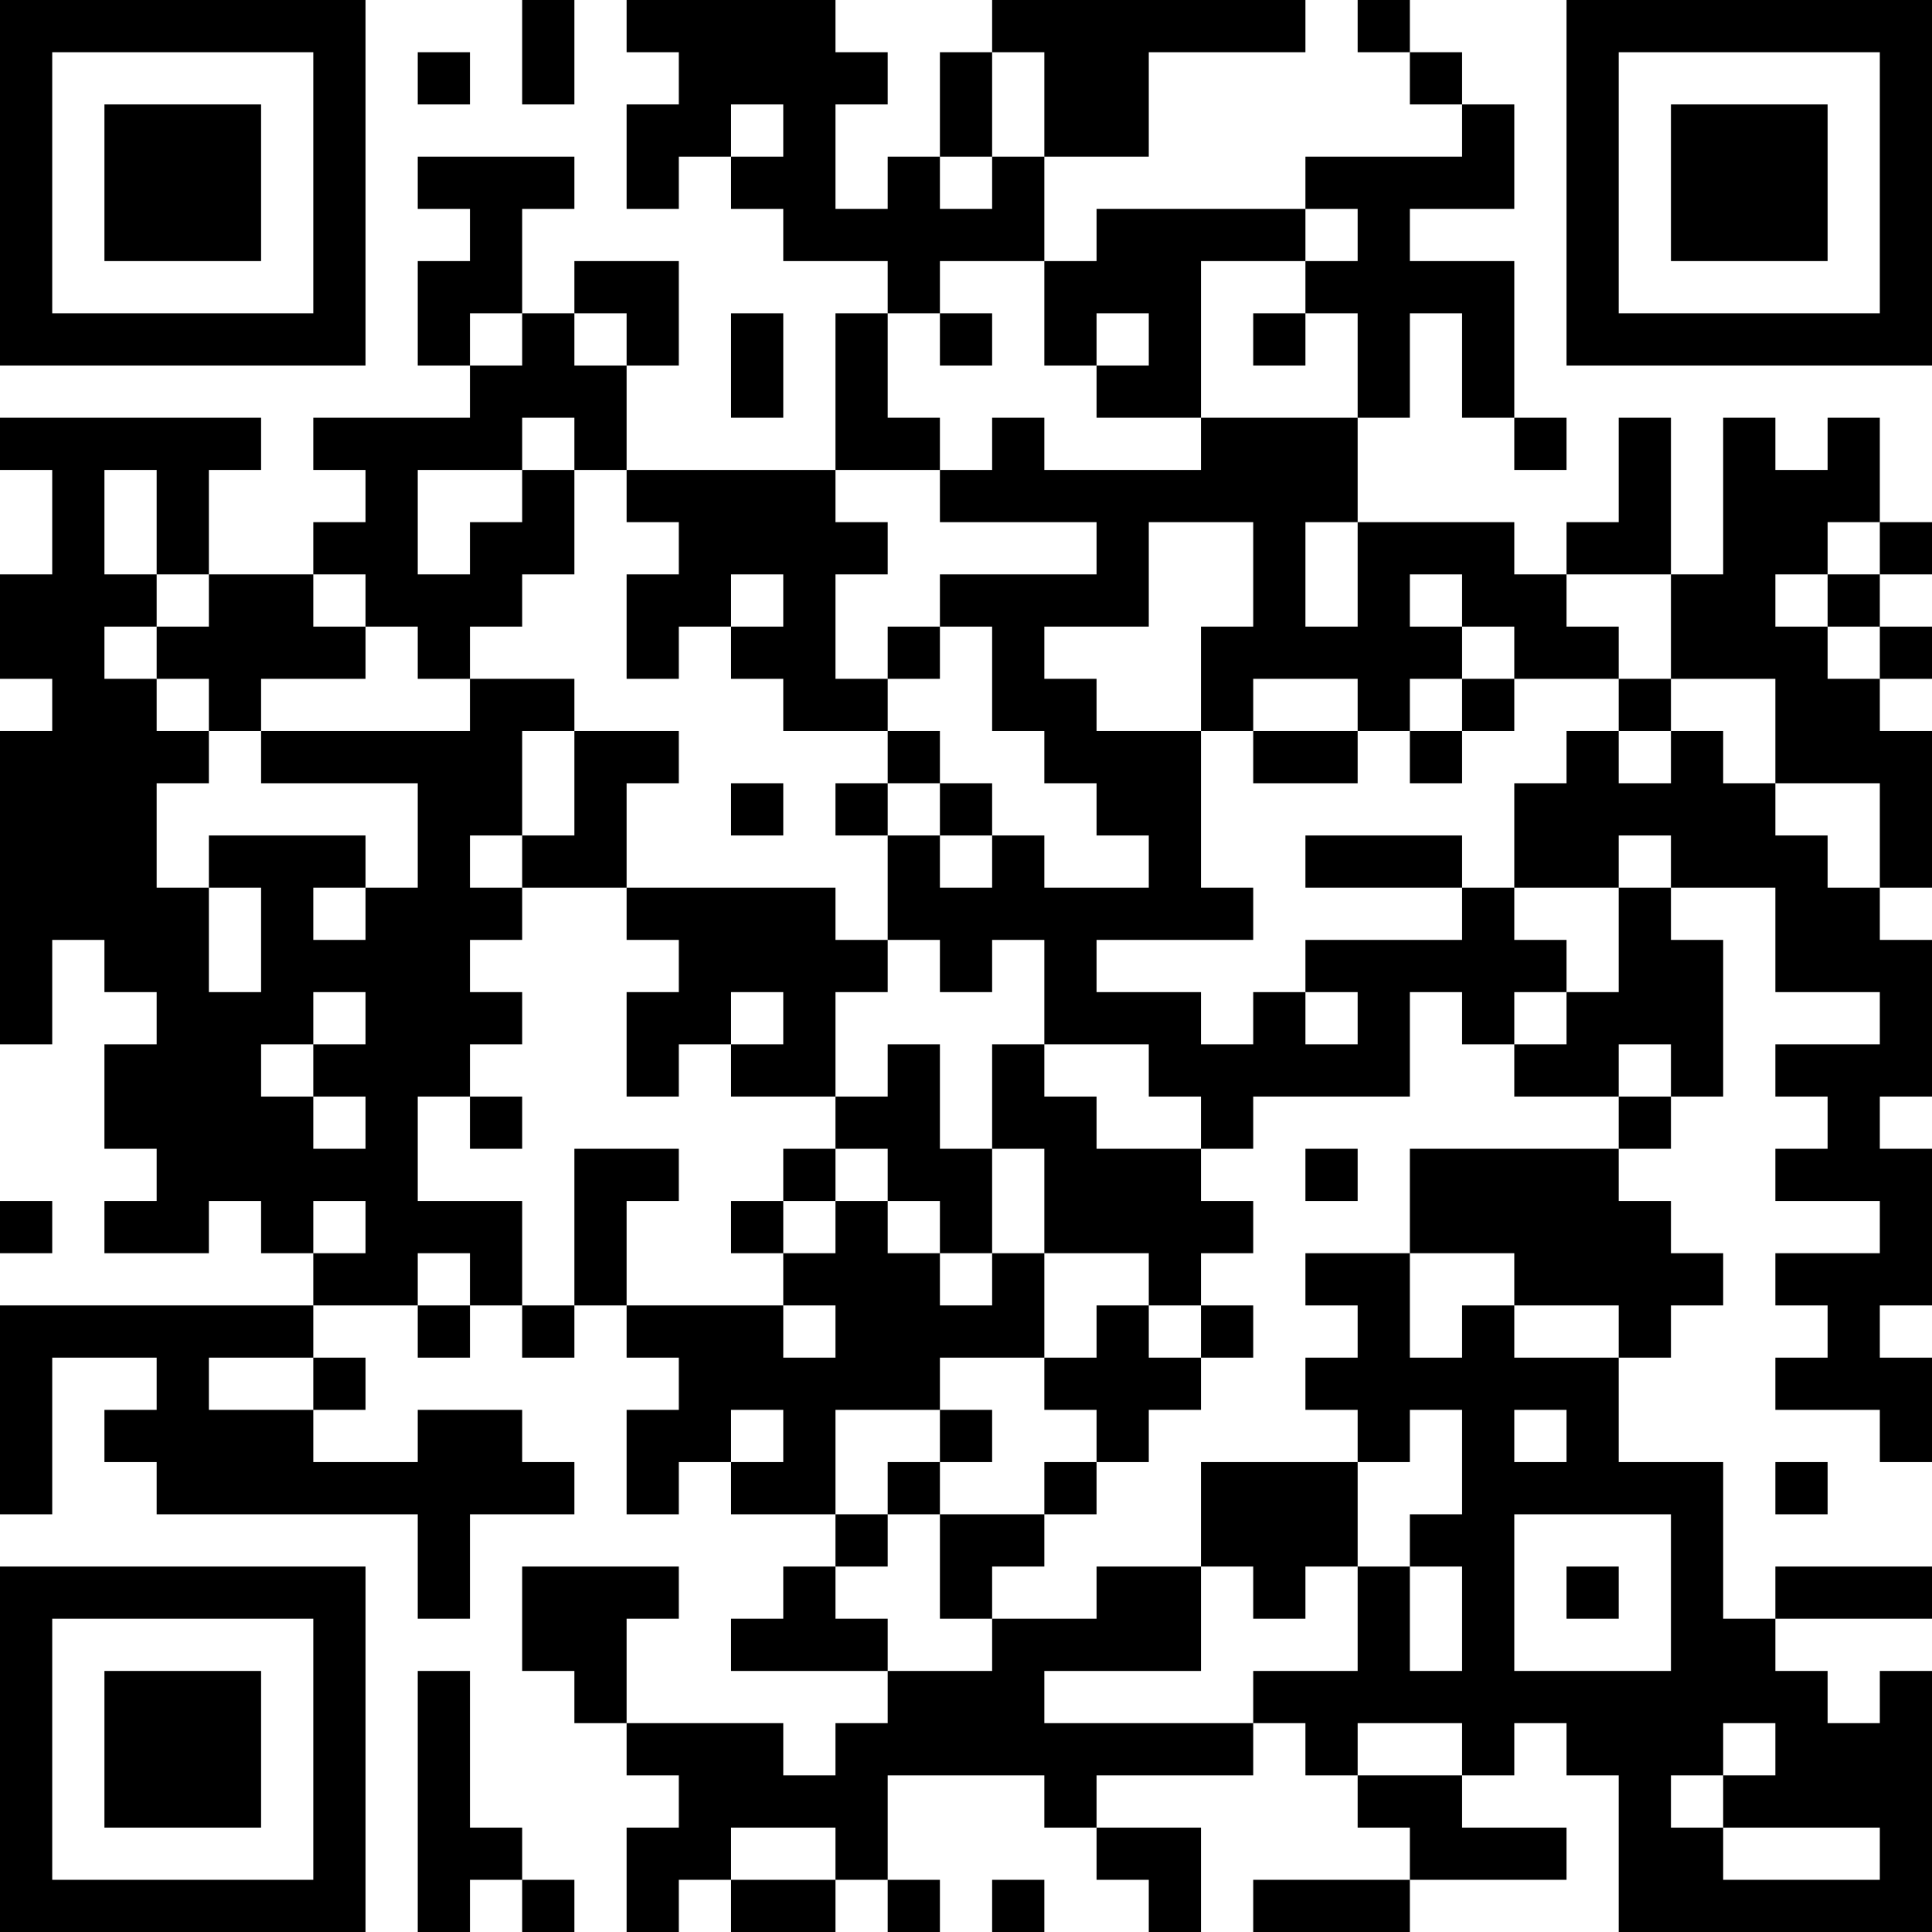 <?xml version="1.0" encoding="UTF-8"?>
<svg xmlns="http://www.w3.org/2000/svg" version="1.1" width="400" height="400" viewBox="0 0 400 400"><rect x="0" y="0" width="400" height="400" fill="#ffffff"/><g transform="scale(10.811)"><g transform="translate(0,0)"><path fill-rule="evenodd" d="M10 0L10 2L11 2L11 0ZM12 0L12 1L13 1L13 2L12 2L12 4L13 4L13 3L14 3L14 4L15 4L15 5L17 5L17 6L16 6L16 9L12 9L12 7L13 7L13 5L11 5L11 6L10 6L10 4L11 4L11 3L8 3L8 4L9 4L9 5L8 5L8 7L9 7L9 8L6 8L6 9L7 9L7 10L6 10L6 11L4 11L4 9L5 9L5 8L0 8L0 9L1 9L1 11L0 11L0 13L1 13L1 14L0 14L0 20L1 20L1 18L2 18L2 19L3 19L3 20L2 20L2 22L3 22L3 23L2 23L2 24L4 24L4 23L5 23L5 24L6 24L6 25L0 25L0 29L1 29L1 26L3 26L3 27L2 27L2 28L3 28L3 29L8 29L8 31L9 31L9 29L11 29L11 28L10 28L10 27L8 27L8 28L6 28L6 27L7 27L7 26L6 26L6 25L8 25L8 26L9 26L9 25L10 25L10 26L11 26L11 25L12 25L12 26L13 26L13 27L12 27L12 29L13 29L13 28L14 28L14 29L16 29L16 30L15 30L15 31L14 31L14 32L17 32L17 33L16 33L16 34L15 34L15 33L12 33L12 31L13 31L13 30L10 30L10 32L11 32L11 33L12 33L12 34L13 34L13 35L12 35L12 37L13 37L13 36L14 36L14 37L16 37L16 36L17 36L17 37L18 37L18 36L17 36L17 34L20 34L20 35L21 35L21 36L22 36L22 37L23 37L23 35L21 35L21 34L24 34L24 33L25 33L25 34L26 34L26 35L27 35L27 36L24 36L24 37L27 37L27 36L30 36L30 35L28 35L28 34L29 34L29 33L30 33L30 34L31 34L31 37L37 37L37 32L36 32L36 33L35 33L35 32L34 32L34 31L37 31L37 30L34 30L34 31L33 31L33 28L31 28L31 26L32 26L32 25L33 25L33 24L32 24L32 23L31 23L31 22L32 22L32 21L33 21L33 18L32 18L32 17L34 17L34 19L36 19L36 20L34 20L34 21L35 21L35 22L34 22L34 23L36 23L36 24L34 24L34 25L35 25L35 26L34 26L34 27L36 27L36 28L37 28L37 26L36 26L36 25L37 25L37 22L36 22L36 21L37 21L37 18L36 18L36 17L37 17L37 14L36 14L36 13L37 13L37 12L36 12L36 11L37 11L37 10L36 10L36 8L35 8L35 9L34 9L34 8L33 8L33 11L32 11L32 8L31 8L31 10L30 10L30 11L29 11L29 10L26 10L26 8L27 8L27 6L28 6L28 8L29 8L29 9L30 9L30 8L29 8L29 5L27 5L27 4L29 4L29 2L28 2L28 1L27 1L27 0L26 0L26 1L27 1L27 2L28 2L28 3L25 3L25 4L21 4L21 5L20 5L20 3L22 3L22 1L25 1L25 0L19 0L19 1L18 1L18 3L17 3L17 4L16 4L16 2L17 2L17 1L16 1L16 0ZM8 1L8 2L9 2L9 1ZM19 1L19 3L18 3L18 4L19 4L19 3L20 3L20 1ZM14 2L14 3L15 3L15 2ZM25 4L25 5L23 5L23 8L21 8L21 7L22 7L22 6L21 6L21 7L20 7L20 5L18 5L18 6L17 6L17 8L18 8L18 9L16 9L16 10L17 10L17 11L16 11L16 13L17 13L17 14L15 14L15 13L14 13L14 12L15 12L15 11L14 11L14 12L13 12L13 13L12 13L12 11L13 11L13 10L12 10L12 9L11 9L11 8L10 8L10 9L8 9L8 11L9 11L9 10L10 10L10 9L11 9L11 11L10 11L10 12L9 12L9 13L8 13L8 12L7 12L7 11L6 11L6 12L7 12L7 13L5 13L5 14L4 14L4 13L3 13L3 12L4 12L4 11L3 11L3 9L2 9L2 11L3 11L3 12L2 12L2 13L3 13L3 14L4 14L4 15L3 15L3 17L4 17L4 19L5 19L5 17L4 17L4 16L7 16L7 17L6 17L6 18L7 18L7 17L8 17L8 15L5 15L5 14L9 14L9 13L11 13L11 14L10 14L10 16L9 16L9 17L10 17L10 18L9 18L9 19L10 19L10 20L9 20L9 21L8 21L8 23L10 23L10 25L11 25L11 22L13 22L13 23L12 23L12 25L15 25L15 26L16 26L16 25L15 25L15 24L16 24L16 23L17 23L17 24L18 24L18 25L19 25L19 24L20 24L20 26L18 26L18 27L16 27L16 29L17 29L17 30L16 30L16 31L17 31L17 32L19 32L19 31L21 31L21 30L23 30L23 32L20 32L20 33L24 33L24 32L26 32L26 30L27 30L27 32L28 32L28 30L27 30L27 29L28 29L28 27L27 27L27 28L26 28L26 27L25 27L25 26L26 26L26 25L25 25L25 24L27 24L27 26L28 26L28 25L29 25L29 26L31 26L31 25L29 25L29 24L27 24L27 22L31 22L31 21L32 21L32 20L31 20L31 21L29 21L29 20L30 20L30 19L31 19L31 17L32 17L32 16L31 16L31 17L29 17L29 15L30 15L30 14L31 14L31 15L32 15L32 14L33 14L33 15L34 15L34 16L35 16L35 17L36 17L36 15L34 15L34 13L32 13L32 11L30 11L30 12L31 12L31 13L29 13L29 12L28 12L28 11L27 11L27 12L28 12L28 13L27 13L27 14L26 14L26 13L24 13L24 14L23 14L23 12L24 12L24 10L22 10L22 12L20 12L20 13L21 13L21 14L23 14L23 17L24 17L24 18L21 18L21 19L23 19L23 20L24 20L24 19L25 19L25 20L26 20L26 19L25 19L25 18L28 18L28 17L29 17L29 18L30 18L30 19L29 19L29 20L28 20L28 19L27 19L27 21L24 21L24 22L23 22L23 21L22 21L22 20L20 20L20 18L19 18L19 19L18 19L18 18L17 18L17 16L18 16L18 17L19 17L19 16L20 16L20 17L22 17L22 16L21 16L21 15L20 15L20 14L19 14L19 12L18 12L18 11L21 11L21 10L18 10L18 9L19 9L19 8L20 8L20 9L23 9L23 8L26 8L26 6L25 6L25 5L26 5L26 4ZM9 6L9 7L10 7L10 6ZM11 6L11 7L12 7L12 6ZM14 6L14 8L15 8L15 6ZM18 6L18 7L19 7L19 6ZM24 6L24 7L25 7L25 6ZM25 10L25 12L26 12L26 10ZM35 10L35 11L34 11L34 12L35 12L35 13L36 13L36 12L35 12L35 11L36 11L36 10ZM17 12L17 13L18 13L18 12ZM28 13L28 14L27 14L27 15L28 15L28 14L29 14L29 13ZM31 13L31 14L32 14L32 13ZM11 14L11 16L10 16L10 17L12 17L12 18L13 18L13 19L12 19L12 21L13 21L13 20L14 20L14 21L16 21L16 22L15 22L15 23L14 23L14 24L15 24L15 23L16 23L16 22L17 22L17 23L18 23L18 24L19 24L19 22L20 22L20 24L22 24L22 25L21 25L21 26L20 26L20 27L21 27L21 28L20 28L20 29L18 29L18 28L19 28L19 27L18 27L18 28L17 28L17 29L18 29L18 31L19 31L19 30L20 30L20 29L21 29L21 28L22 28L22 27L23 27L23 26L24 26L24 25L23 25L23 24L24 24L24 23L23 23L23 22L21 22L21 21L20 21L20 20L19 20L19 22L18 22L18 20L17 20L17 21L16 21L16 19L17 19L17 18L16 18L16 17L12 17L12 15L13 15L13 14ZM17 14L17 15L16 15L16 16L17 16L17 15L18 15L18 16L19 16L19 15L18 15L18 14ZM24 14L24 15L26 15L26 14ZM14 15L14 16L15 16L15 15ZM25 16L25 17L28 17L28 16ZM6 19L6 20L5 20L5 21L6 21L6 22L7 22L7 21L6 21L6 20L7 20L7 19ZM14 19L14 20L15 20L15 19ZM9 21L9 22L10 22L10 21ZM25 22L25 23L26 23L26 22ZM0 23L0 24L1 24L1 23ZM6 23L6 24L7 24L7 23ZM8 24L8 25L9 25L9 24ZM22 25L22 26L23 26L23 25ZM4 26L4 27L6 27L6 26ZM14 27L14 28L15 28L15 27ZM29 27L29 28L30 28L30 27ZM23 28L23 30L24 30L24 31L25 31L25 30L26 30L26 28ZM34 28L34 29L35 29L35 28ZM29 29L29 32L32 32L32 29ZM30 30L30 31L31 31L31 30ZM8 32L8 37L9 37L9 36L10 36L10 37L11 37L11 36L10 36L10 35L9 35L9 32ZM26 33L26 34L28 34L28 33ZM33 33L33 34L32 34L32 35L33 35L33 36L36 36L36 35L33 35L33 34L34 34L34 33ZM14 35L14 36L16 36L16 35ZM19 36L19 37L20 37L20 36ZM0 0L0 7L7 7L7 0ZM1 1L1 6L6 6L6 1ZM2 2L2 5L5 5L5 2ZM30 0L30 7L37 7L37 0ZM31 1L31 6L36 6L36 1ZM32 2L32 5L35 5L35 2ZM0 30L0 37L7 37L7 30ZM1 31L1 36L6 36L6 31ZM2 32L2 35L5 35L5 32Z" fill="#000000"/></g></g></svg>
